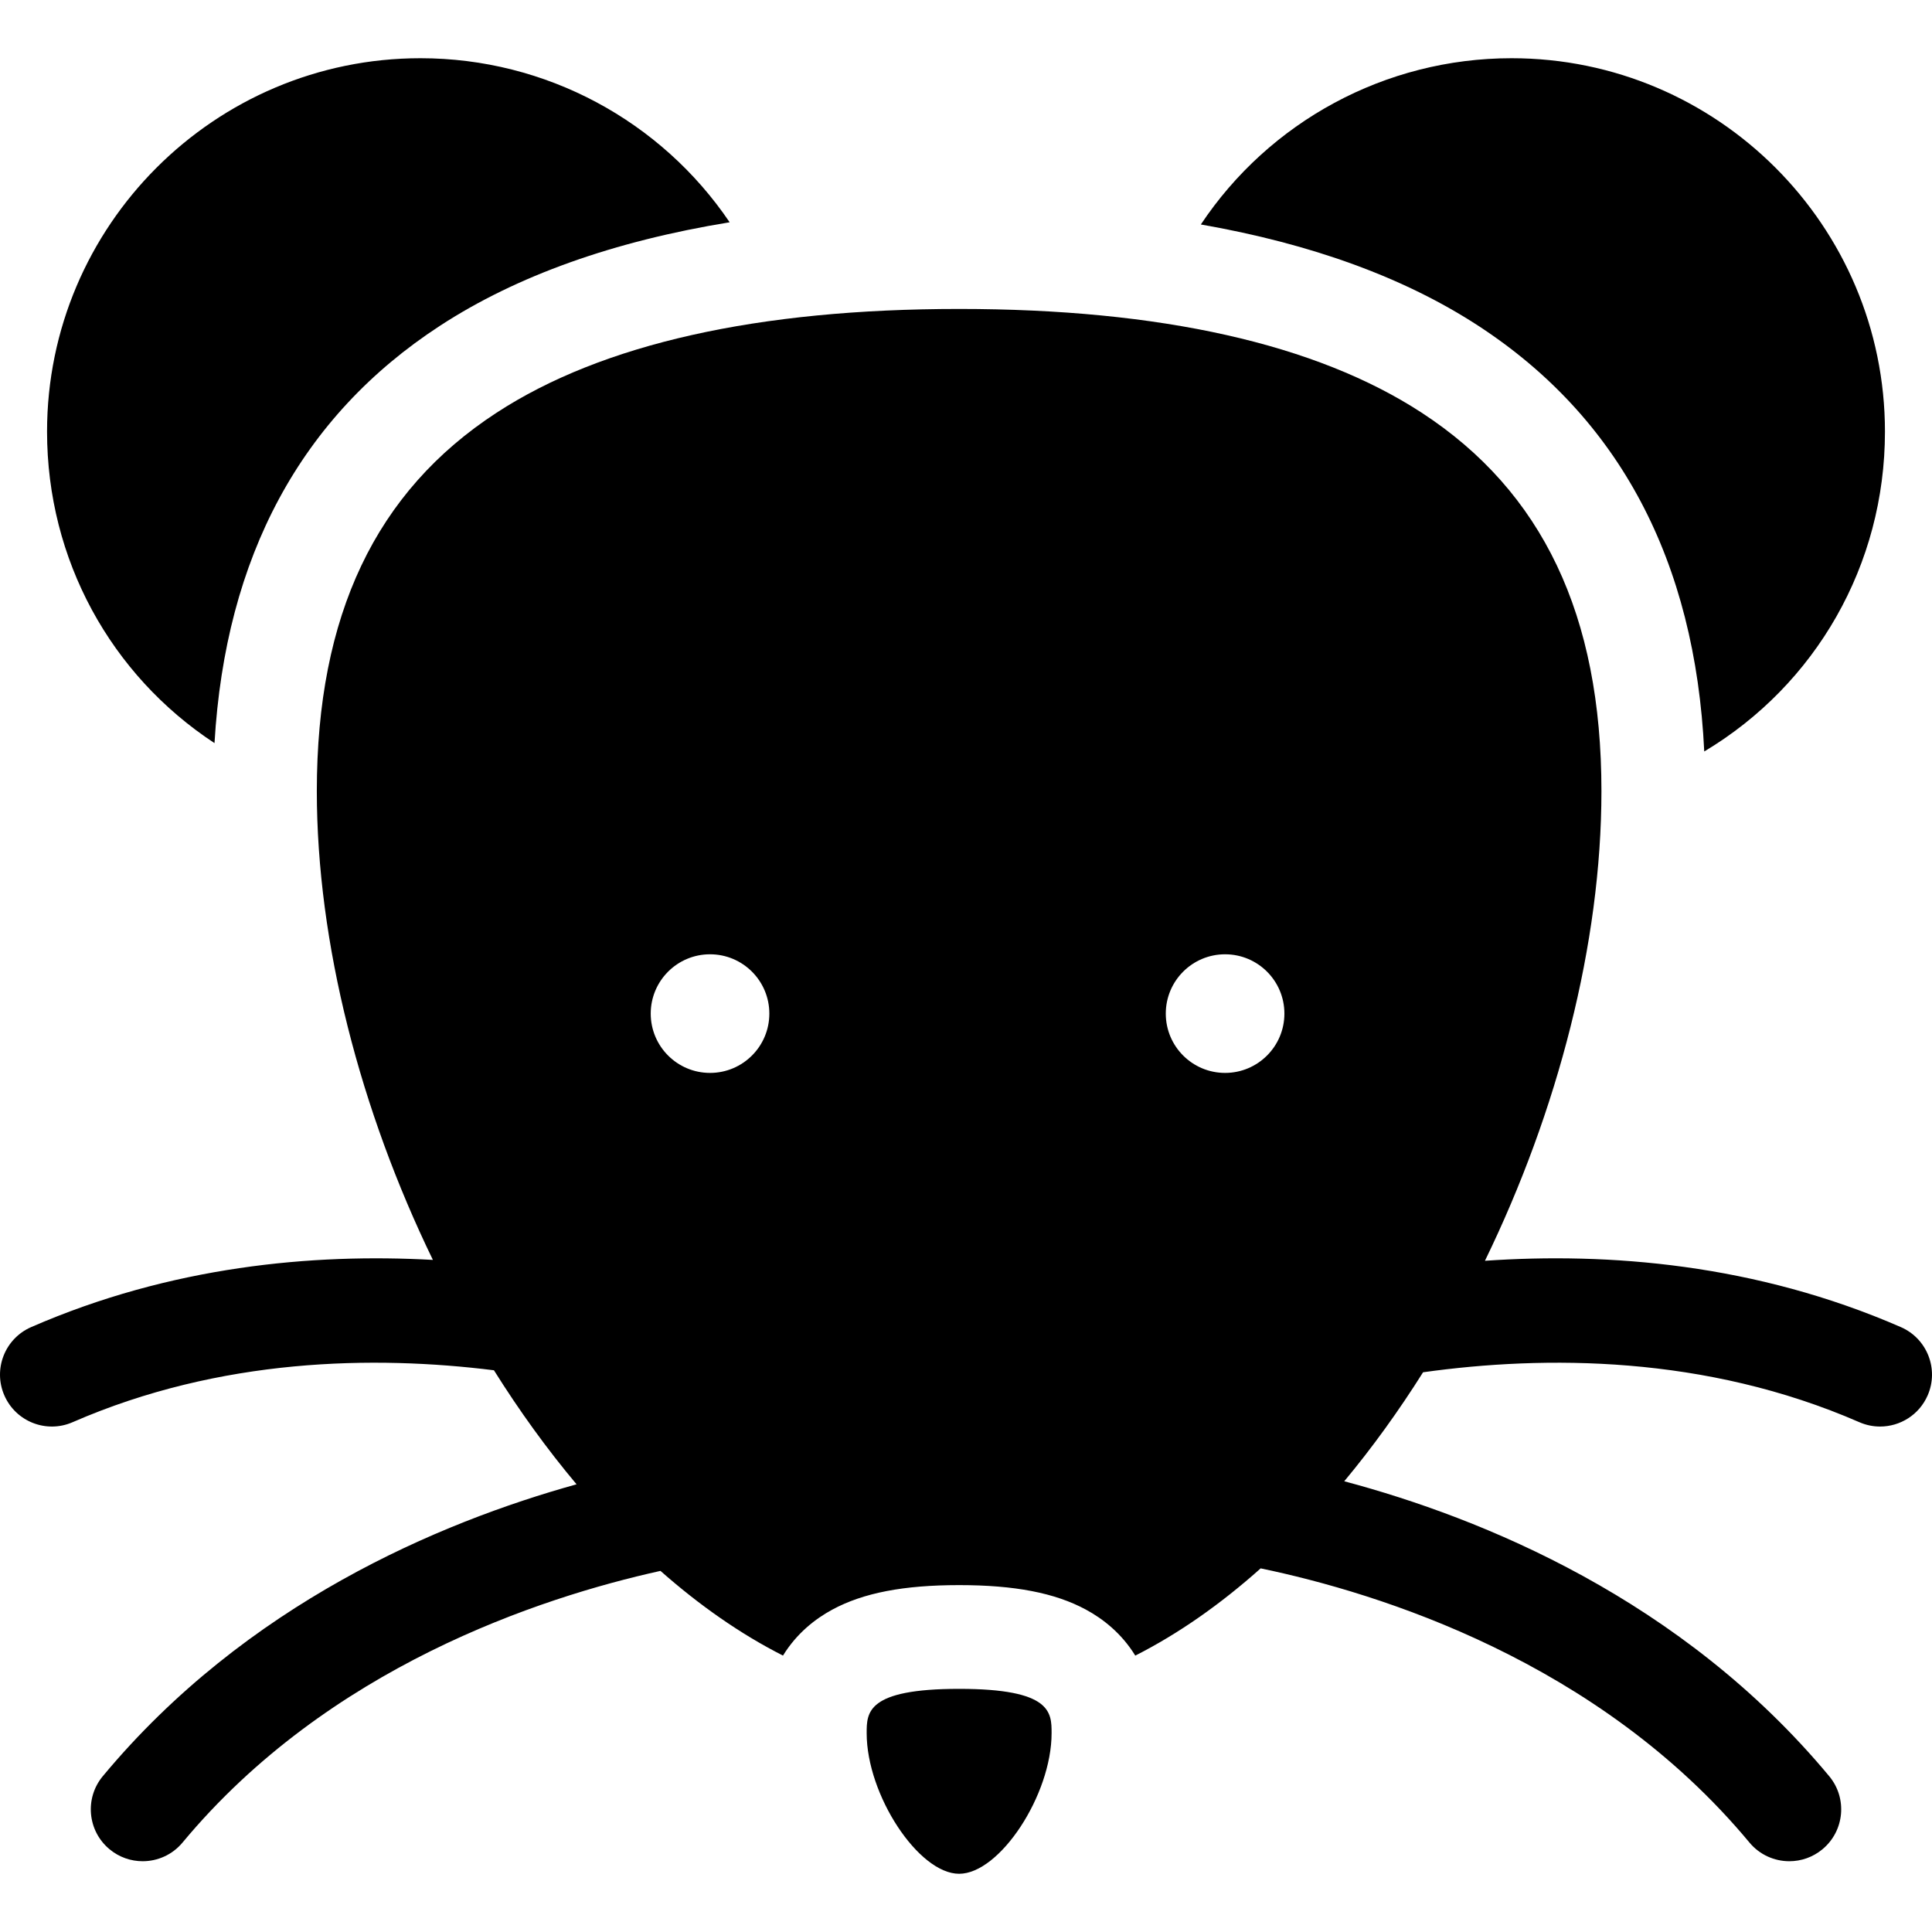<?xml version="1.0" encoding="iso-8859-1"?>
<!-- Uploaded to: SVG Repo, www.svgrepo.com, Generator: SVG Repo Mixer Tools -->
<svg fill="#000000" height="800px" width="800px" version="1.1" id="Layer_1" xmlns="http://www.w3.org/2000/svg" xmlns:xlink="http://www.w3.org/1999/xlink" 
	 viewBox="0 0 296.999 296.999" xml:space="preserve">
<g>
	<g>
		<g>
			<path d="M147.444,259.621c-14.214,0-14.214,3.622-14.214,6.818c0,9.492,7.97,21.61,14.214,21.61
				c6.244,0,14.213-12.118,14.213-21.61C161.657,263.243,161.657,259.621,147.444,259.621z"/>
			<path d="M32.975,114.237c1.676-28.675,13.307-50.239,34.656-64.155c11.789-7.685,26.695-13.003,44.536-15.912
				C101.618,18.578,83.928,8.949,64.635,8.949c-31.652,0-57.402,25.75-57.402,57.401C7.233,86.034,17.041,103.777,32.975,114.237z"
				/>
			<path d="M261.987,115.521c17.134-10.251,27.78-28.66,27.78-49.171c0-31.651-25.75-57.401-57.402-57.401
				c-19.433,0-37.242,9.767-47.763,25.559c17,2.971,31.286,8.164,42.654,15.574C248.923,64.205,260.589,86.202,261.987,115.521z"/>
			<path d="M292.211,204.011c-22.34-9.74-44.983-11.505-63.937-10.195c11.191-22.995,17.909-48.795,17.909-72.209
				c0-27.017-9.04-46.043-27.636-58.165c-16.235-10.583-40.157-15.949-71.103-15.949c-30.946,0-54.869,5.366-71.104,15.949
				C57.744,75.564,48.704,94.59,48.704,121.607c0,23.369,6.691,49.113,17.844,72.074c-18.498-1.028-40.269,0.96-61.759,10.33
				c-4.037,1.76-5.882,6.46-4.122,10.496c1.759,4.038,6.459,5.885,10.496,4.122c22.745-9.915,46.37-10.277,64.767-7.982
				c3.914,6.244,8.168,12.13,12.702,17.53c-21.126,5.865-50.824,18.399-72.83,44.87c-2.816,3.387-2.353,8.414,1.034,11.229
				c1.489,1.239,3.297,1.843,5.094,1.843c2.288,0,4.559-0.979,6.135-2.876c22.391-26.933,54.898-37.65,73.467-41.756
				c5.982,5.284,12.291,9.704,18.835,13.02c2.112-3.439,4.987-5.667,7.601-7.077c4.751-2.563,10.94-3.757,19.476-3.757
				c8.536,0,14.724,1.194,19.475,3.757c2.615,1.41,5.491,3.64,7.603,7.081c6.705-3.398,13.164-7.953,19.275-13.412
				c18.204,3.789,51.975,14.282,75.138,42.144c1.577,1.897,3.848,2.876,6.135,2.876c1.797,0,3.605-0.604,5.094-1.843
				c3.387-2.815,3.85-7.843,1.034-11.229c-22.61-27.197-53.341-39.683-74.551-45.338c4.313-5.182,8.369-10.804,12.116-16.755
				c18.703-2.614,43.365-2.659,67.073,7.676c1.038,0.453,2.119,0.667,3.183,0.667c3.075,0,6.006-1.79,7.313-4.789
				C298.093,210.471,296.248,205.771,292.211,204.011z M109.151,164.934c-5.035,0-9.117-4.082-9.117-9.118
				c0-5.036,4.082-9.118,9.117-9.117c5.035,0,9.117,4.082,9.117,9.117C118.268,160.852,114.186,164.934,109.151,164.934z
				 M188.329,164.934c-5.035,0-9.117-4.082-9.117-9.118c0-5.036,4.082-9.118,9.117-9.117c5.035,0,9.117,4.082,9.117,9.117
				C197.446,160.852,193.364,164.934,188.329,164.934z"/>
		</g>
	</g>
</g>
</svg>